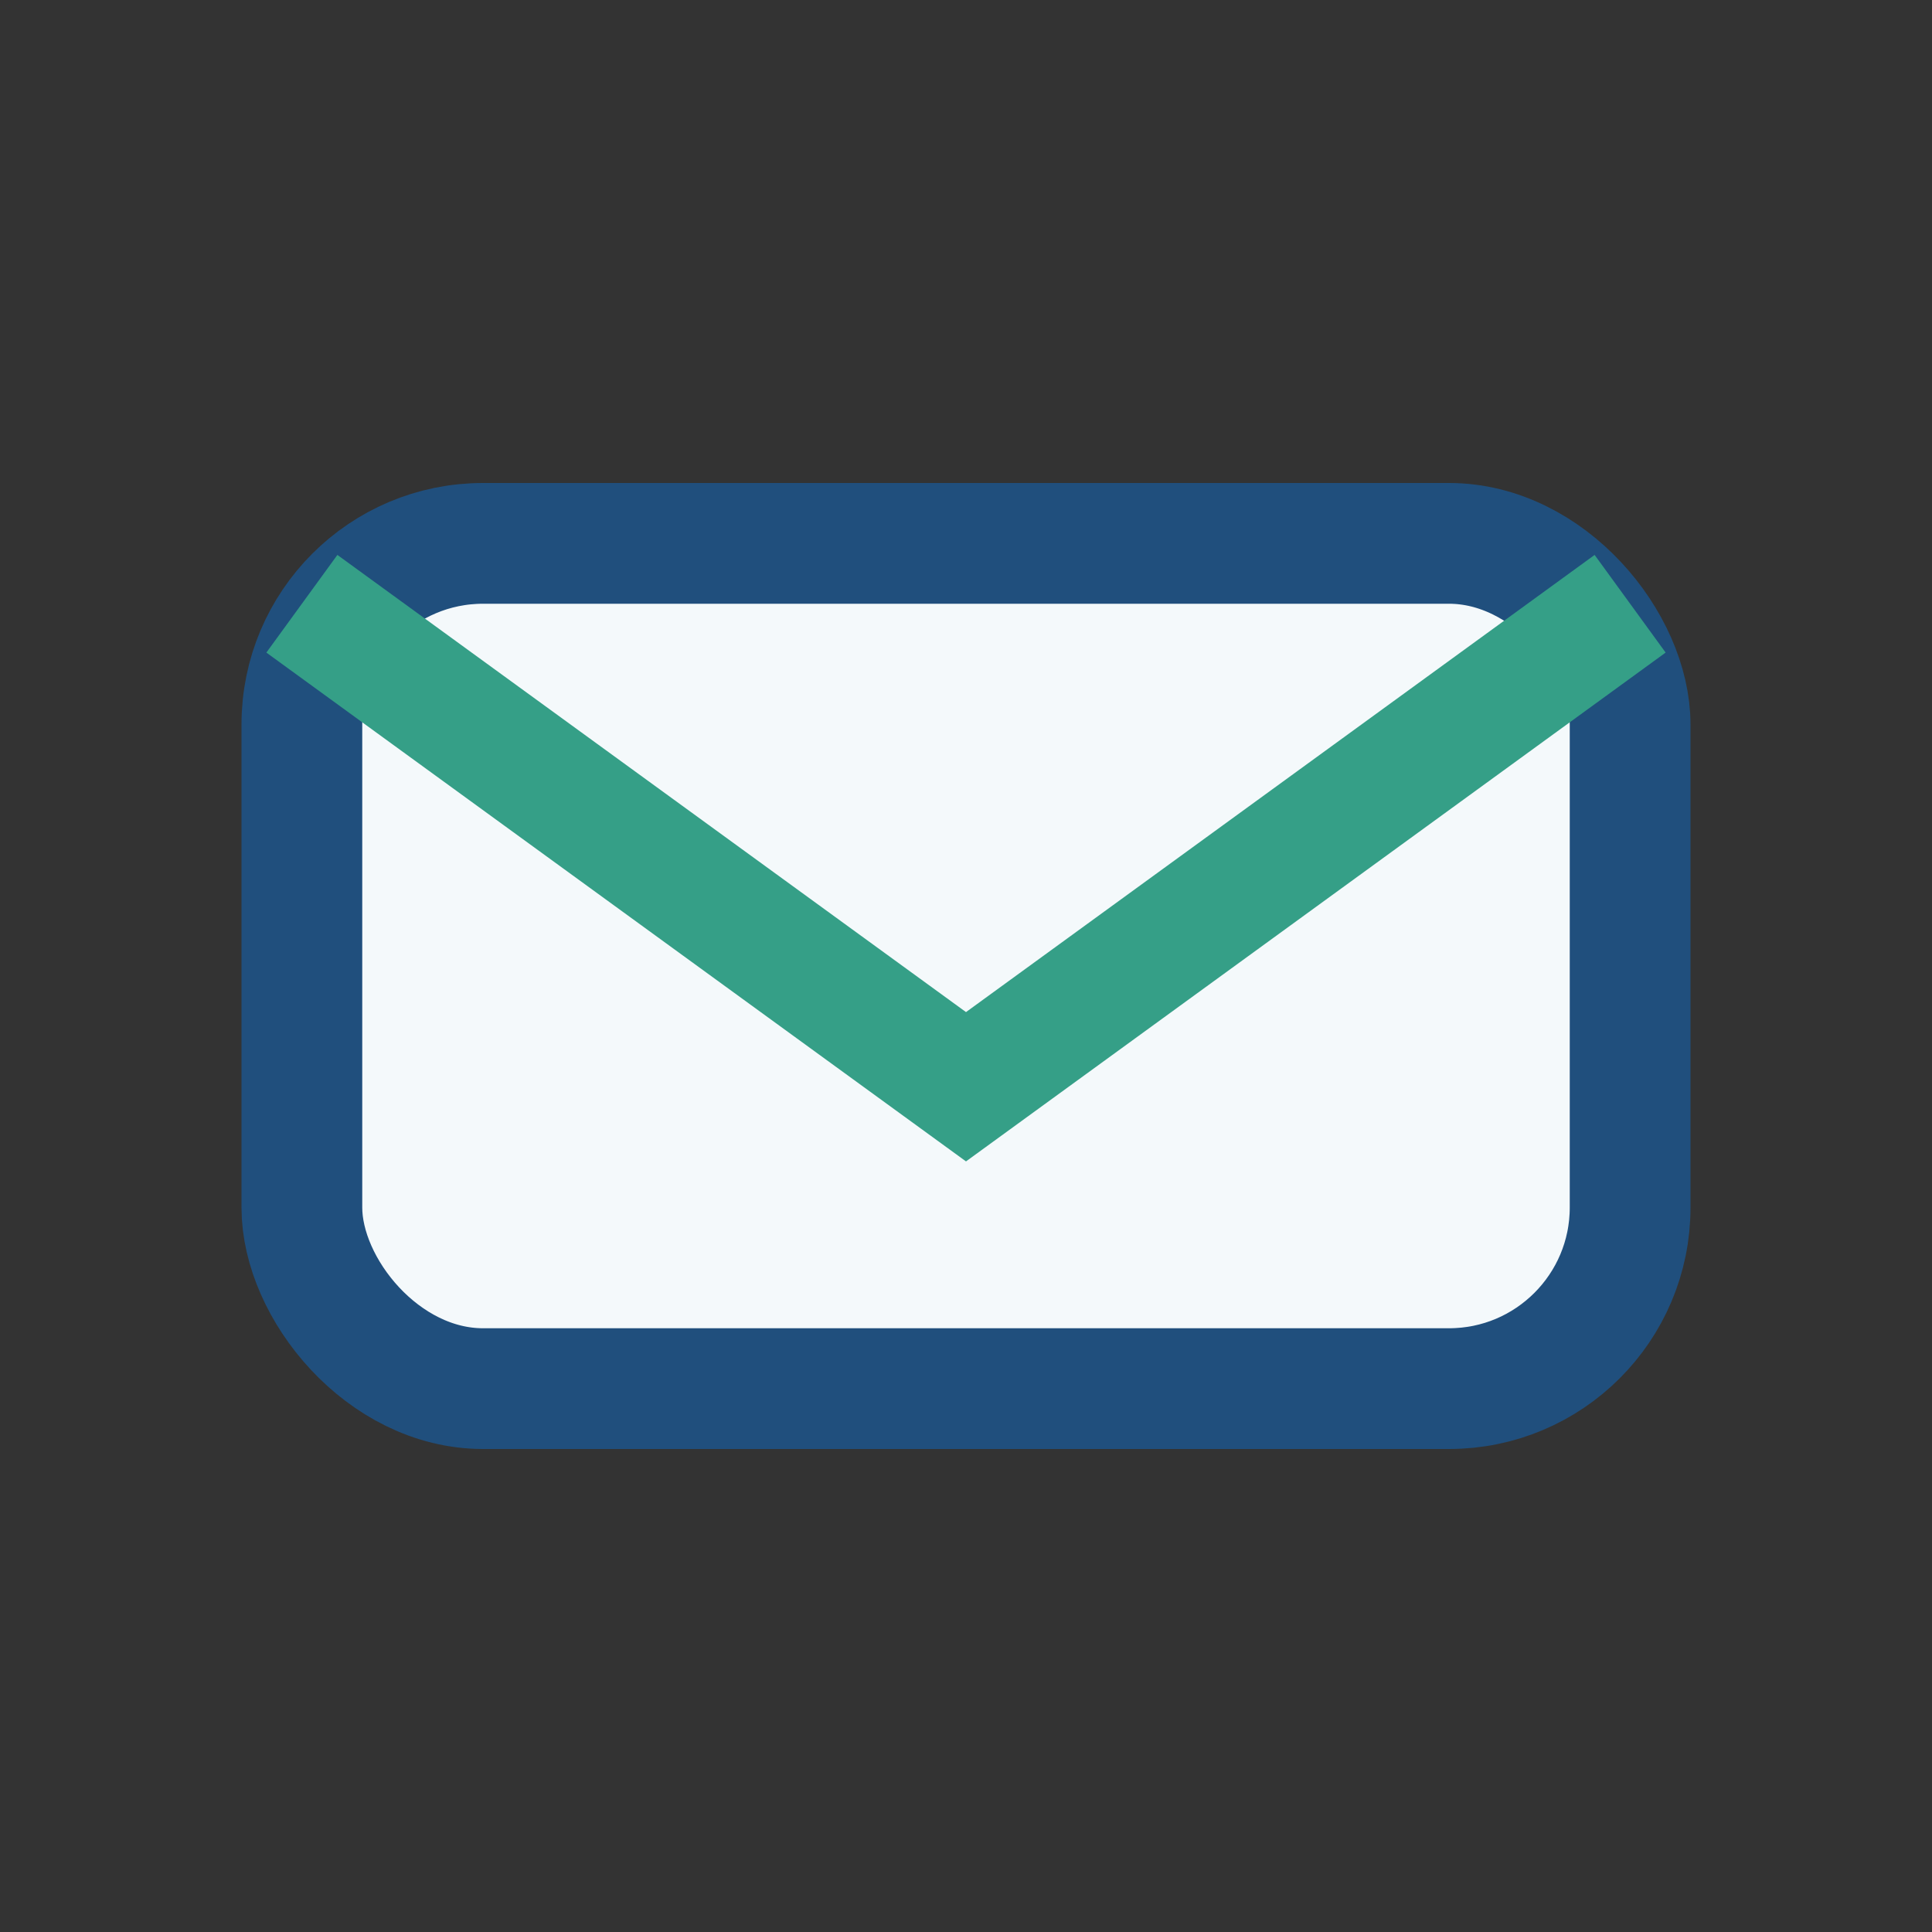 <?xml version="1.0" encoding="UTF-8"?>
<svg xmlns="http://www.w3.org/2000/svg" width="32" height="32" viewBox="0 0 32 32"><rect x="0" y="0" width="32" height="32" fill="#333333" stroke="none"/><rect x="5" y="9" width="22" height="14" rx="3" fill="#F4F9FB" stroke="#204F7D" stroke-width="2"/><path d="M5 10l11 8 11-8" stroke="#359F87" stroke-width="2" fill="none"/></svg>